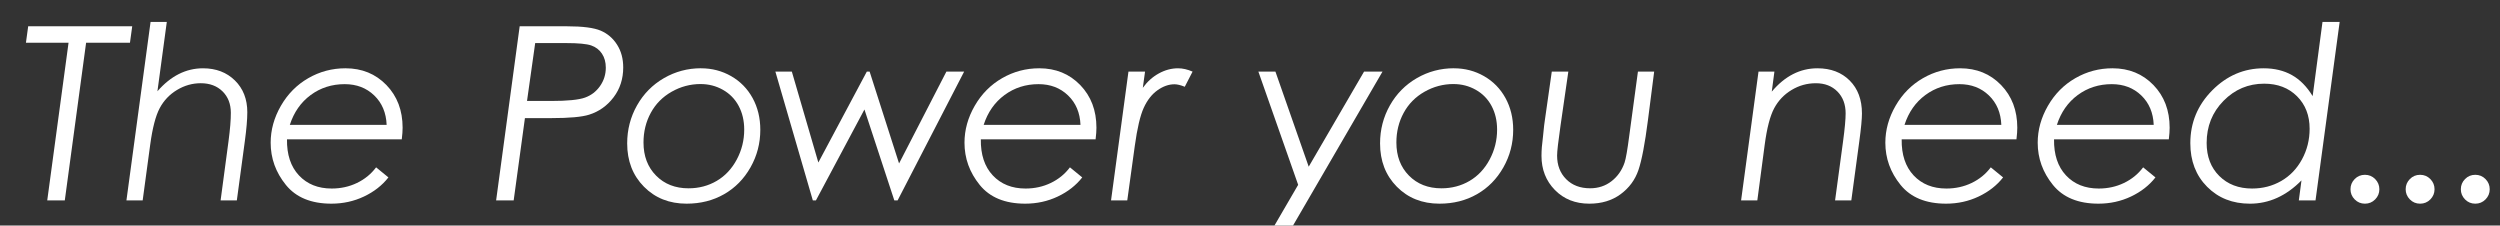 <?xml version="1.0" encoding="UTF-8"?>
<svg id="TEXTE" xmlns="http://www.w3.org/2000/svg" viewBox="0 0 1932.47 174.36">
  <rect x="0" y="0" width="1932.47" height="174.36" fill="#333333" stroke="none"/>
  <defs>
    <style>
      .cls-1 {
        fill: #fff;
        stroke-width: 0px;
      }
    </style>
  </defs>
  <polygon class="cls-1" points="21.79 20.32 102.2 20.32 100.46 33.03 66.56 33.03 50.09 154.88 36.52 154.88 52.99 33.03 20.05 33.03 21.79 20.32"/>
  <path class="cls-1" d="M116.39,16.93h12.55l-7.25,53.63c10.31-11.85,22.06-17.77,35.24-17.77,10.07,0,18.29,3.14,24.67,9.42,6.38,6.28,9.57,14.45,9.57,24.52,0,5.55-.64,13.03-1.91,22.43l-6.18,45.73h-12.55l6.11-45.72c1.23-9.22,1.83-16.54,1.8-21.97,0-6.83-2.14-12.35-6.41-16.56-4.27-4.21-9.89-6.31-16.85-6.31-6.47,0-12.59,1.74-18.36,5.21-5.77,3.48-10.23,8.17-13.37,14.08-3.14,5.91-5.59,15.31-7.33,28.18l-5.83,43.09h-12.55L116.39,16.93Z"/>
  <path class="cls-1" d="M310.58,107.68h-88.74c-.18,11.83,2.9,21.13,9.24,27.9,6.34,6.77,14.79,10.15,25.34,10.15,7.01,0,13.51-1.43,19.49-4.3,5.98-2.87,10.92-6.89,14.82-12.08l9.51,7.78c-4.82,6.16-11.11,11.08-18.89,14.77-7.78,3.69-16.18,5.53-25.2,5.53-15.61,0-27.34-4.83-35.17-14.5-7.84-9.67-11.76-20.54-11.76-32.61,0-9.88,2.64-19.39,7.91-28.54,5.27-9.15,12.33-16.27,21.18-21.36,8.84-5.09,18.42-7.64,28.72-7.64,12.75,0,23.3,4.32,31.65,12.94,8.35,8.63,12.53,19.62,12.53,32.98,0,2.44-.21,5.43-.64,8.97M298.87,96.52c-.37-9.36-3.57-16.95-9.61-22.76-6.04-5.81-13.63-8.71-22.78-8.71-9.94,0-18.71,2.8-26.3,8.39-7.59,5.59-12.98,13.29-16.15,23.08h74.83Z"/>
  <path class="cls-1" d="M401.69,20.32h36.6c12.11,0,20.79,1.13,26.06,3.38,5.26,2.26,9.48,5.87,12.64,10.84,3.17,4.97,4.75,10.84,4.75,17.61,0,8.84-2.49,16.54-7.48,23.1-4.99,6.56-11.28,11.02-18.88,13.4-5.54,1.77-15.3,2.65-29.28,2.65h-20.34l-8.69,63.58h-13.57l18.2-134.57ZM413.69,33.31l-6.31,44.73h18.69c12.58,0,21.29-.87,26.12-2.61,4.83-1.74,8.72-4.73,11.67-8.97,2.95-4.24,4.42-8.95,4.42-14.13,0-4.27-1-7.9-3-10.89-2-2.99-4.76-5.09-8.28-6.31-3.52-1.22-9.98-1.83-19.38-1.83h-23.94Z"/>
  <path class="cls-1" d="M541.87,52.79c8.48,0,16.25,2.03,23.33,6.08,7.07,4.06,12.59,9.7,16.56,16.92,3.96,7.23,5.95,15.41,5.95,24.56,0,10.43-2.53,20.11-7.59,29.04-5.06,8.94-11.86,15.84-20.4,20.72-8.54,4.88-18.2,7.32-29,7.32-13.36,0-24.35-4.38-32.98-13.13-8.63-8.75-12.94-19.9-12.94-33.44,0-10.61,2.53-20.4,7.59-29.37,5.06-8.97,12-15.99,20.81-21.09,8.81-5.09,18.37-7.64,28.68-7.64M541.56,64.96c-7.94,0-15.4,1.98-22.39,5.95-6.99,3.97-12.37,9.41-16.12,16.33-3.76,6.92-5.63,14.56-5.63,22.92,0,10.49,3.24,19.01,9.71,25.57,6.47,6.56,14.84,9.83,25.1,9.83,8,0,15.25-1.91,21.75-5.72,6.5-3.81,11.68-9.32,15.52-16.51,3.85-7.2,5.77-14.91,5.77-23.14,0-6.89-1.44-13-4.3-18.34-2.87-5.34-6.93-9.48-12.18-12.44-5.25-2.96-10.99-4.44-17.22-4.44"/>
  <polygon class="cls-1" points="599.36 55.35 612.08 55.35 632.57 125.61 670.04 55.35 672.21 55.35 694.96 126.34 731.55 55.35 745.27 55.35 693.86 154.88 691.29 154.88 668.2 84.63 630.72 154.88 628.3 154.88 599.36 55.35"/>
  <path class="cls-1" d="M846.91,107.68h-88.74c-.18,11.83,2.9,21.13,9.24,27.9,6.34,6.77,14.79,10.15,25.34,10.15,7.01,0,13.51-1.43,19.48-4.3,5.98-2.87,10.92-6.89,14.82-12.08l9.51,7.78c-4.82,6.16-11.11,11.08-18.89,14.77-7.78,3.69-16.18,5.53-25.2,5.53-15.61,0-27.34-4.83-35.17-14.5-7.84-9.67-11.76-20.54-11.76-32.61,0-9.88,2.64-19.39,7.91-28.54,5.27-9.15,12.33-16.27,21.18-21.36,8.84-5.09,18.42-7.64,28.72-7.64,12.75,0,23.3,4.32,31.65,12.94,8.35,8.63,12.53,19.62,12.53,32.98,0,2.44-.21,5.43-.64,8.97M835.2,96.52c-.37-9.36-3.57-16.95-9.61-22.76-6.04-5.81-13.63-8.71-22.78-8.71-9.94,0-18.71,2.8-26.3,8.39-7.59,5.59-12.98,13.29-16.15,23.08h74.83Z"/>
  <path class="cls-1" d="M872.28,55.35h12.83l-1.73,12.53c3.42-4.75,7.54-8.46,12.36-11.11,4.82-2.65,9.77-3.98,14.84-3.98,3.6,0,7.36.85,11.27,2.56l-6.04,11.71c-3.17-1.28-5.82-1.92-7.95-1.92-4.45,0-8.84,1.56-13.2,4.67-4.35,3.11-7.88,7.64-10.59,13.59-2.71,5.95-5,15.72-6.88,29.33l-5.82,42.16h-12.55l13.46-99.53Z"/>
  <polygon class="cls-1" points="972.71 55.35 985.89 55.35 1011.62 128.84 1054.4 55.35 1068.66 55.35 989.64 191.29 975.27 191.29 1003.46 142.86 972.71 55.35"/>
  <path class="cls-1" d="M1123.84,52.79c8.48,0,16.25,2.03,23.33,6.08,7.07,4.06,12.59,9.7,16.56,16.92,3.96,7.23,5.95,15.41,5.95,24.56,0,10.43-2.53,20.11-7.59,29.04-5.06,8.94-11.86,15.84-20.4,20.72-8.54,4.88-18.2,7.32-29,7.32-13.36,0-24.35-4.38-32.98-13.13-8.63-8.75-12.94-19.9-12.94-33.44,0-10.61,2.53-20.4,7.59-29.37,5.06-8.97,12-15.99,20.81-21.09,8.81-5.09,18.37-7.64,28.68-7.64M1123.53,64.96c-7.94,0-15.4,1.98-22.39,5.95-6.99,3.97-12.37,9.41-16.12,16.33-3.76,6.92-5.63,14.56-5.63,22.92,0,10.49,3.24,19.01,9.71,25.57,6.47,6.56,14.84,9.83,25.1,9.83,8,0,15.25-1.91,21.75-5.72,6.5-3.81,11.68-9.32,15.52-16.51,3.85-7.2,5.77-14.91,5.77-23.14,0-6.89-1.44-13-4.3-18.34-2.87-5.34-6.93-9.48-12.18-12.44-5.25-2.96-10.99-4.44-17.22-4.44"/>
  <path class="cls-1" d="M1199.51,55.35h12.79l-6.02,41.64c-1.77,12.26-2.66,20.02-2.66,23.29,0,7.44,2.33,13.51,7,18.21,4.67,4.7,10.83,7.05,18.49,7.05,6.37,0,11.9-1.83,16.6-5.49,4.69-3.66,8.05-8.45,10.06-14.36,1.01-2.99,2.21-9.85,3.6-20.58l6.73-49.76h12.55l-4.83,37.69c-2.31,18.03-4.75,30.83-7.33,38.41-2.58,7.58-7.18,13.81-13.79,18.68-6.62,4.87-14.68,7.31-24.19,7.31-10.83,0-19.69-3.52-26.6-10.57-6.9-7.04-10.36-15.84-10.36-26.39,0-4.21.38-9.11,1.14-14.72l.91-8.79.51-3.75,5.4-37.88Z"/>
  <path class="cls-1" d="M1359.32,55.35h12.28l-2.05,15.48c10.12-12.03,21.89-18.04,35.32-18.04,10.3,0,18.61,3.16,24.93,9.47,6.31,6.31,9.47,14.8,9.47,25.47,0,4.27-.68,11.44-2.05,21.51l-6.17,45.65h-12.55l6.17-45.64c1.32-9.76,1.98-16.96,1.98-21.61,0-6.97-2.11-12.6-6.34-16.88-4.23-4.28-9.77-6.42-16.63-6.42s-13,1.74-18.79,5.21c-5.79,3.48-10.27,8.19-13.46,14.13-3.18,5.94-5.63,15.35-7.33,28.21l-5.7,43.01h-12.55l13.46-99.53Z"/>
  <path class="cls-1" d="M1558.71,107.68h-88.74c-.18,11.83,2.9,21.13,9.24,27.9,6.34,6.77,14.79,10.15,25.34,10.15,7.01,0,13.51-1.43,19.49-4.3,5.98-2.87,10.92-6.89,14.82-12.08l9.51,7.78c-4.82,6.16-11.11,11.08-18.89,14.77-7.78,3.69-16.18,5.53-25.2,5.53-15.61,0-27.34-4.83-35.17-14.5-7.84-9.67-11.76-20.54-11.76-32.61,0-9.88,2.64-19.39,7.91-28.54,5.27-9.15,12.33-16.27,21.18-21.36,8.84-5.09,18.42-7.64,28.72-7.64,12.75,0,23.3,4.32,31.65,12.94,8.35,8.63,12.53,19.62,12.53,32.98,0,2.44-.21,5.43-.64,8.97M1547,96.52c-.37-9.36-3.57-16.95-9.61-22.76s-13.63-8.71-22.78-8.71c-9.94,0-18.71,2.8-26.3,8.39-7.59,5.59-12.98,13.29-16.15,23.08h74.83Z"/>
  <path class="cls-1" d="M1676.49,107.68h-88.74c-.18,11.83,2.9,21.13,9.24,27.9,6.34,6.77,14.79,10.15,25.34,10.15,7.01,0,13.51-1.43,19.48-4.3,5.98-2.87,10.92-6.89,14.82-12.08l9.51,7.78c-4.82,6.16-11.11,11.08-18.89,14.77-7.78,3.69-16.18,5.53-25.2,5.53-15.61,0-27.34-4.83-35.17-14.5-7.84-9.67-11.76-20.54-11.76-32.61,0-9.88,2.64-19.39,7.91-28.54,5.27-9.15,12.33-16.27,21.18-21.36,8.84-5.09,18.42-7.64,28.72-7.64,12.75,0,23.3,4.32,31.65,12.94,8.35,8.63,12.53,19.62,12.53,32.98,0,2.44-.21,5.43-.64,8.97M1664.79,96.52c-.37-9.36-3.57-16.95-9.61-22.76-6.04-5.81-13.63-8.71-22.78-8.71-9.94,0-18.71,2.8-26.3,8.39-7.59,5.59-12.98,13.29-16.15,23.08h74.83Z"/>
  <path class="cls-1" d="M1789.87,154.88h-12.9l2.04-15.43c-11.8,11.99-25.08,17.99-39.84,17.99-13.43,0-24.46-4.36-33.11-13.08-8.65-8.72-12.97-19.94-12.97-33.66,0-15.86,5.64-29.47,16.92-40.85,11.28-11.37,24.55-17.06,39.81-17.06,8.27,0,15.52,1.74,21.75,5.22,6.23,3.48,11.59,8.91,16.08,16.29l7.61-57.37h13.27l-18.66,137.95ZM1740.85,145.73c8.22,0,15.7-1.94,22.46-5.81,6.76-3.87,12.11-9.43,16.07-16.69,3.96-7.25,5.93-15.15,5.93-23.68,0-10.31-3.26-18.7-9.77-25.17-6.51-6.47-14.97-9.7-25.38-9.7-12.23,0-22.7,4.42-31.4,13.26-8.7,8.84-13.05,19.7-13.05,32.57,0,10.55,3.26,19.06,9.77,25.52,6.51,6.47,14.97,9.7,25.38,9.7"/>
  <path class="cls-1" d="M1828.06,135.12c3.11,0,5.75,1.1,7.91,3.29,2.16,2.2,3.25,4.82,3.25,7.87s-1.08,5.67-3.25,7.87c-2.17,2.2-4.8,3.29-7.91,3.29s-5.75-1.1-7.91-3.29c-2.17-2.2-3.25-4.82-3.25-7.87s1.08-5.67,3.25-7.87c2.16-2.2,4.8-3.29,7.91-3.29"/>
  <path class="cls-1" d="M1870.71,135.12c3.11,0,5.75,1.1,7.91,3.29,2.16,2.2,3.25,4.82,3.25,7.87s-1.08,5.67-3.25,7.87c-2.17,2.2-4.8,3.29-7.91,3.29s-5.75-1.1-7.91-3.29c-2.16-2.2-3.25-4.82-3.25-7.87s1.08-5.67,3.25-7.87c2.16-2.2,4.8-3.29,7.91-3.29"/>
  <path class="cls-1" d="M1913.36,135.12c3.11,0,5.75,1.1,7.91,3.29,2.16,2.2,3.25,4.82,3.25,7.87s-1.08,5.67-3.25,7.87c-2.17,2.2-4.8,3.29-7.91,3.29s-5.75-1.1-7.91-3.29c-2.16-2.2-3.25-4.82-3.25-7.87s1.08-5.67,3.25-7.87c2.16-2.2,4.8-3.29,7.91-3.29"/>
</svg>